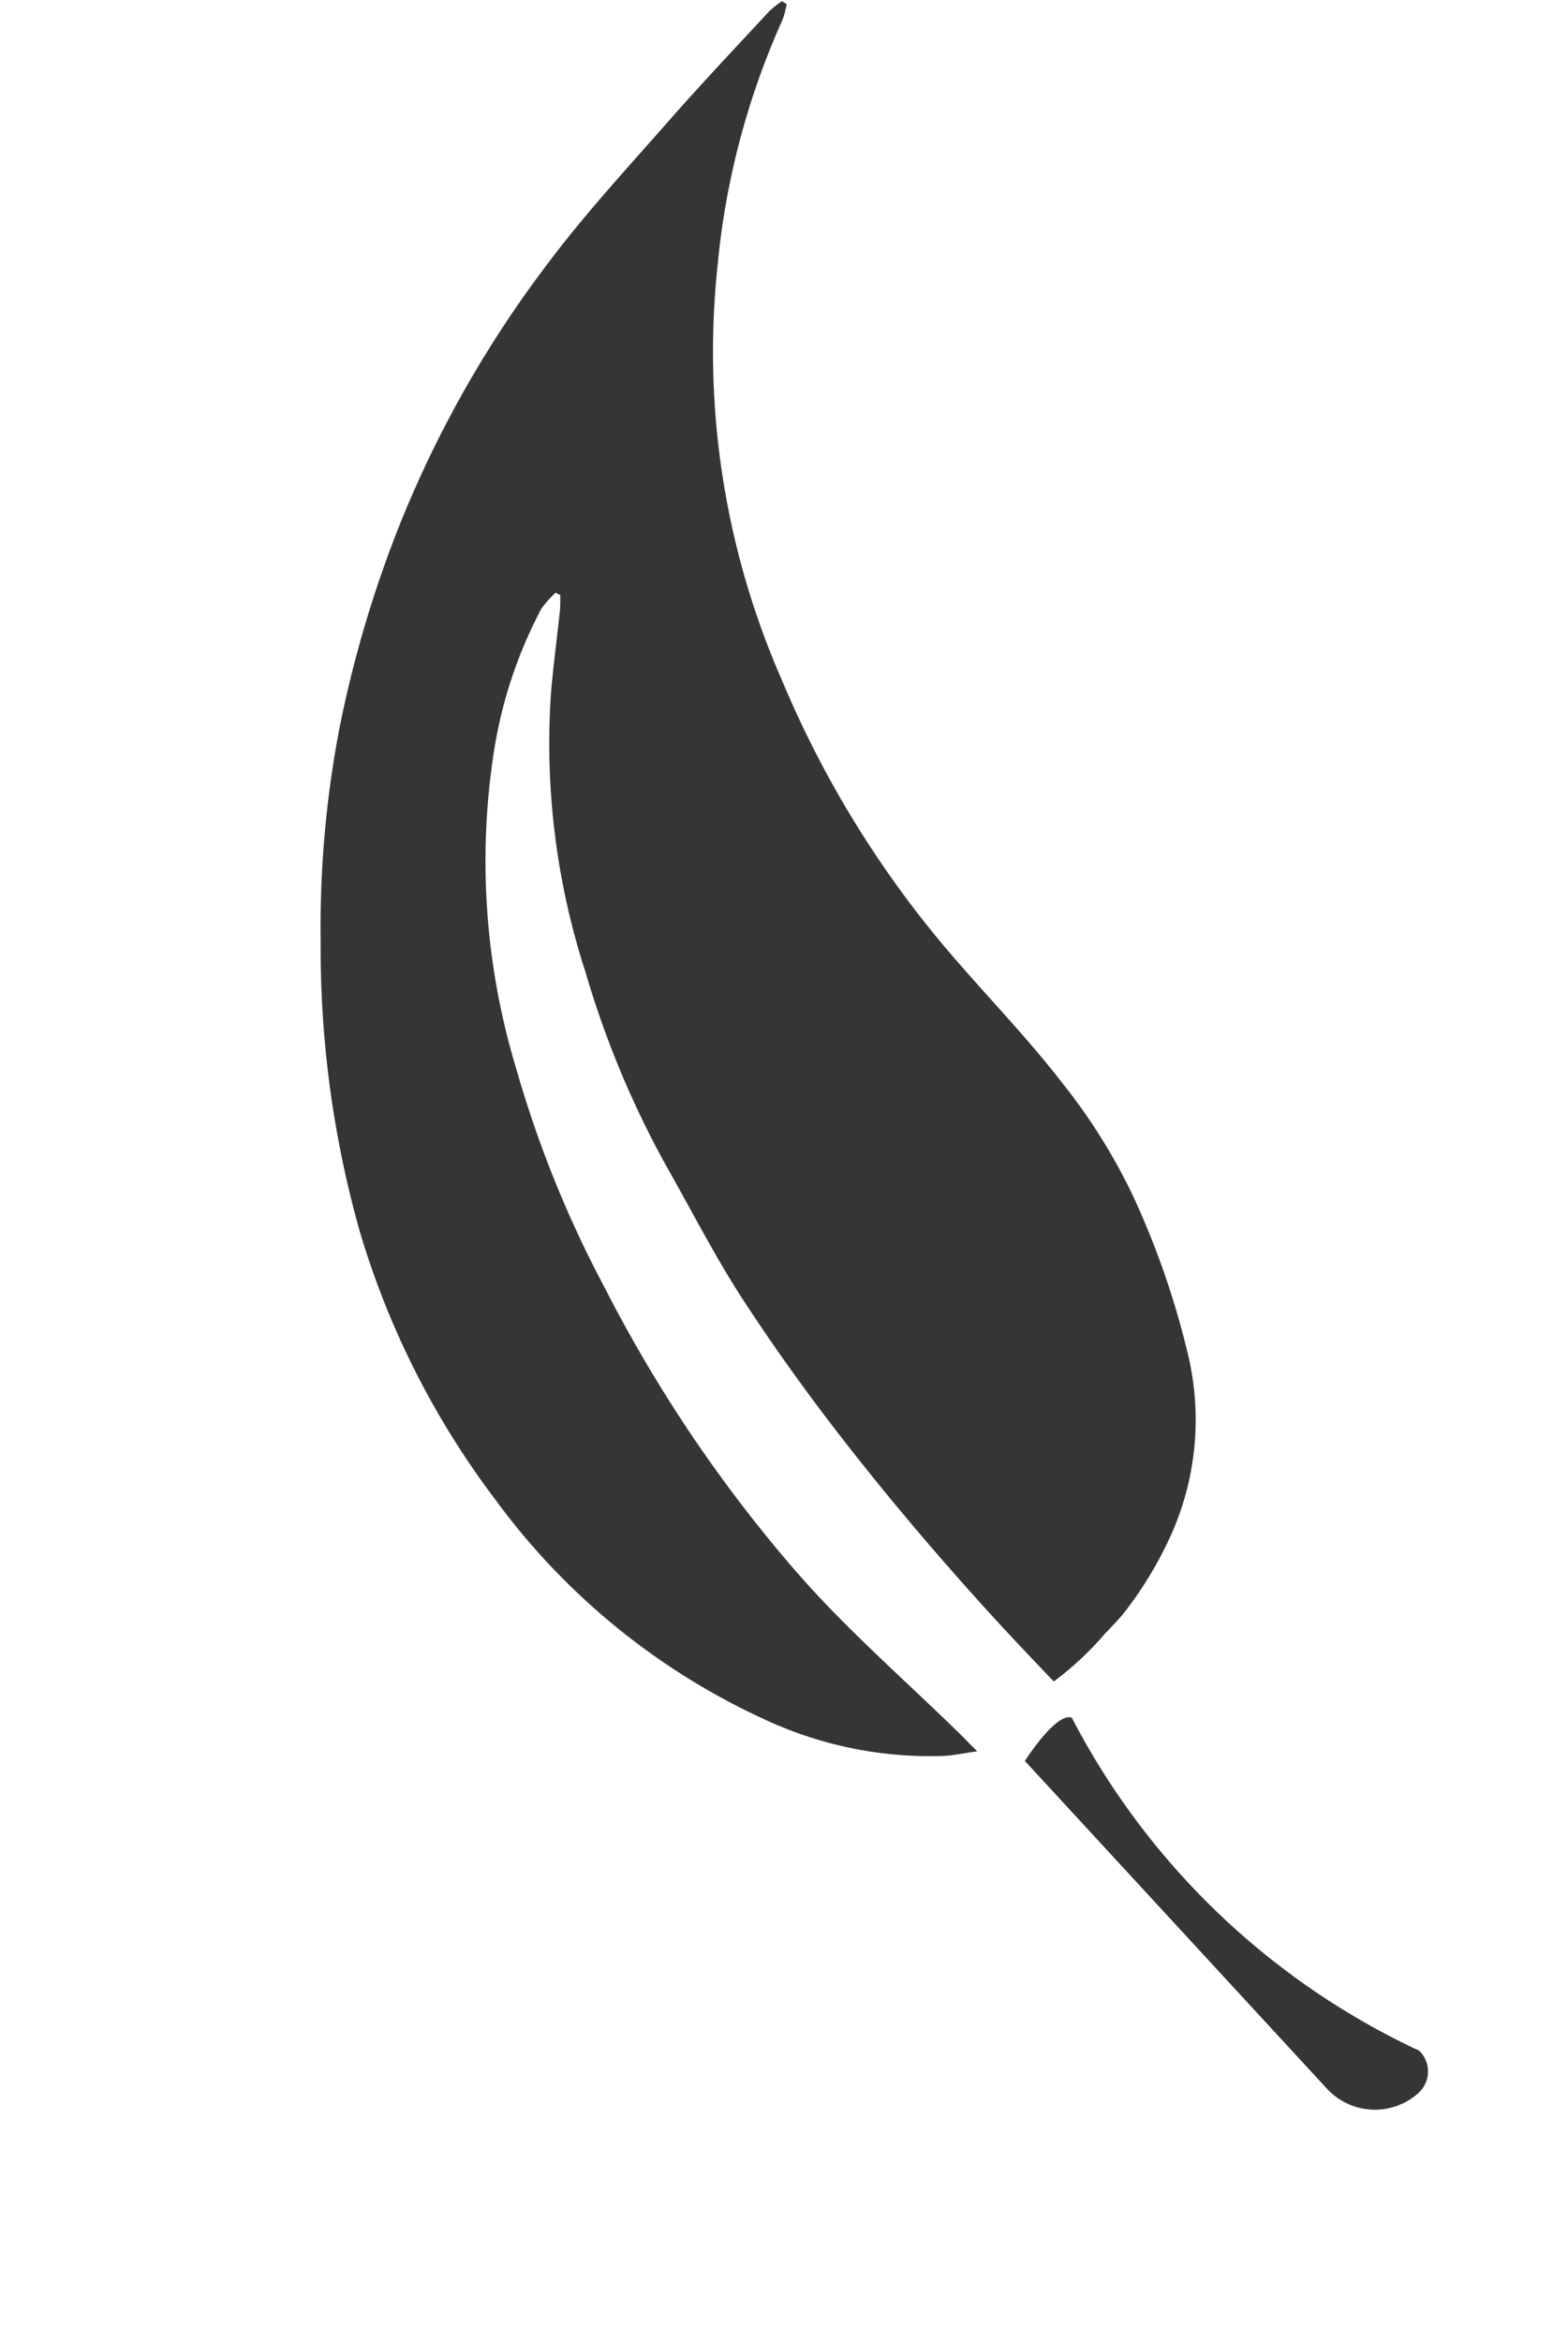 <svg xmlns="http://www.w3.org/2000/svg" width="18.646" height="27.839" viewBox="0 0 18.646 27.839">
  <defs>
    <clipPath id="clip-path">
      <rect id="Rectangle_1744" data-name="Rectangle 1744" width="10" height="25.98" fill="#353535"/>
    </clipPath>
  </defs>
  <g id="Group_2701" data-name="Group 2701" transform="translate(0 3.584) rotate(-21)">
    <g id="Group_2700" data-name="Group 2700" transform="translate(0 0)" clip-path="url(#clip-path)">
      <path id="Path_5159" data-name="Path 5159" d="M6.6,19.491c.139-.066.248-.121.276-.137a4.555,4.555,0,0,0,.889-.693A3.349,3.349,0,0,0,8.709,16.7a9.933,9.933,0,0,0,.06-1.926,6.9,6.9,0,0,0-.3-1.556c-.2-.671-.48-1.319-.714-1.981a12.289,12.289,0,0,1-.688-3.709A9.711,9.711,0,0,1,8.118,2.662,9.207,9.207,0,0,1,9.885.211,1,1,0,0,0,10,.052L9.961,0a1.175,1.175,0,0,0-.184.057C9.238.322,8.694.582,8.163.862,7.5,1.209,6.831,1.54,6.2,1.94a13.338,13.338,0,0,0-2.657,2.18A13.872,13.872,0,0,0,1.956,6.174a12.5,12.5,0,0,0-1.124,2.3,12.354,12.354,0,0,0-.8,3.383A9.984,9.984,0,0,0,.4,15.427a8.2,8.2,0,0,0,2.088,3.61,4.653,4.653,0,0,0,1.784,1.124c.109.038.225.054.4.095-.054-.119-.076-.174-.1-.228-.392-.861-.844-1.7-1.162-2.587a16.848,16.848,0,0,1-.9-3.932,13.288,13.288,0,0,1-.048-2.79,8.512,8.512,0,0,1,1.1-3.612A5.4,5.4,0,0,1,4.7,5.718,1.165,1.165,0,0,1,4.928,5.6l.041.048c-.023.057-.042.114-.07.169-.149.293-.307.581-.45.876a8.815,8.815,0,0,0-.807,3.259,11.263,11.263,0,0,0,.07,2.469c.093.616.158,1.239.289,1.848.156.721.347,1.436.567,2.141.235.759.5,1.51.786,2.251.149.385.306.766.466,1.146a3.787,3.787,0,0,0,.783-.319" transform="translate(0 0)" fill="#353535"/>
      <path id="Path_5160" data-name="Path 5160" d="M16.564,59.043h0a.776.776,0,0,1-1.007-.435L13.6,53.684s.554-.412.705-.28a8.892,8.892,0,0,0,2.438,5.176.342.342,0,0,1-.183.463" transform="translate(-8.44 -33.118)" fill="#353535"/>
    </g>
  </g>
</svg>
